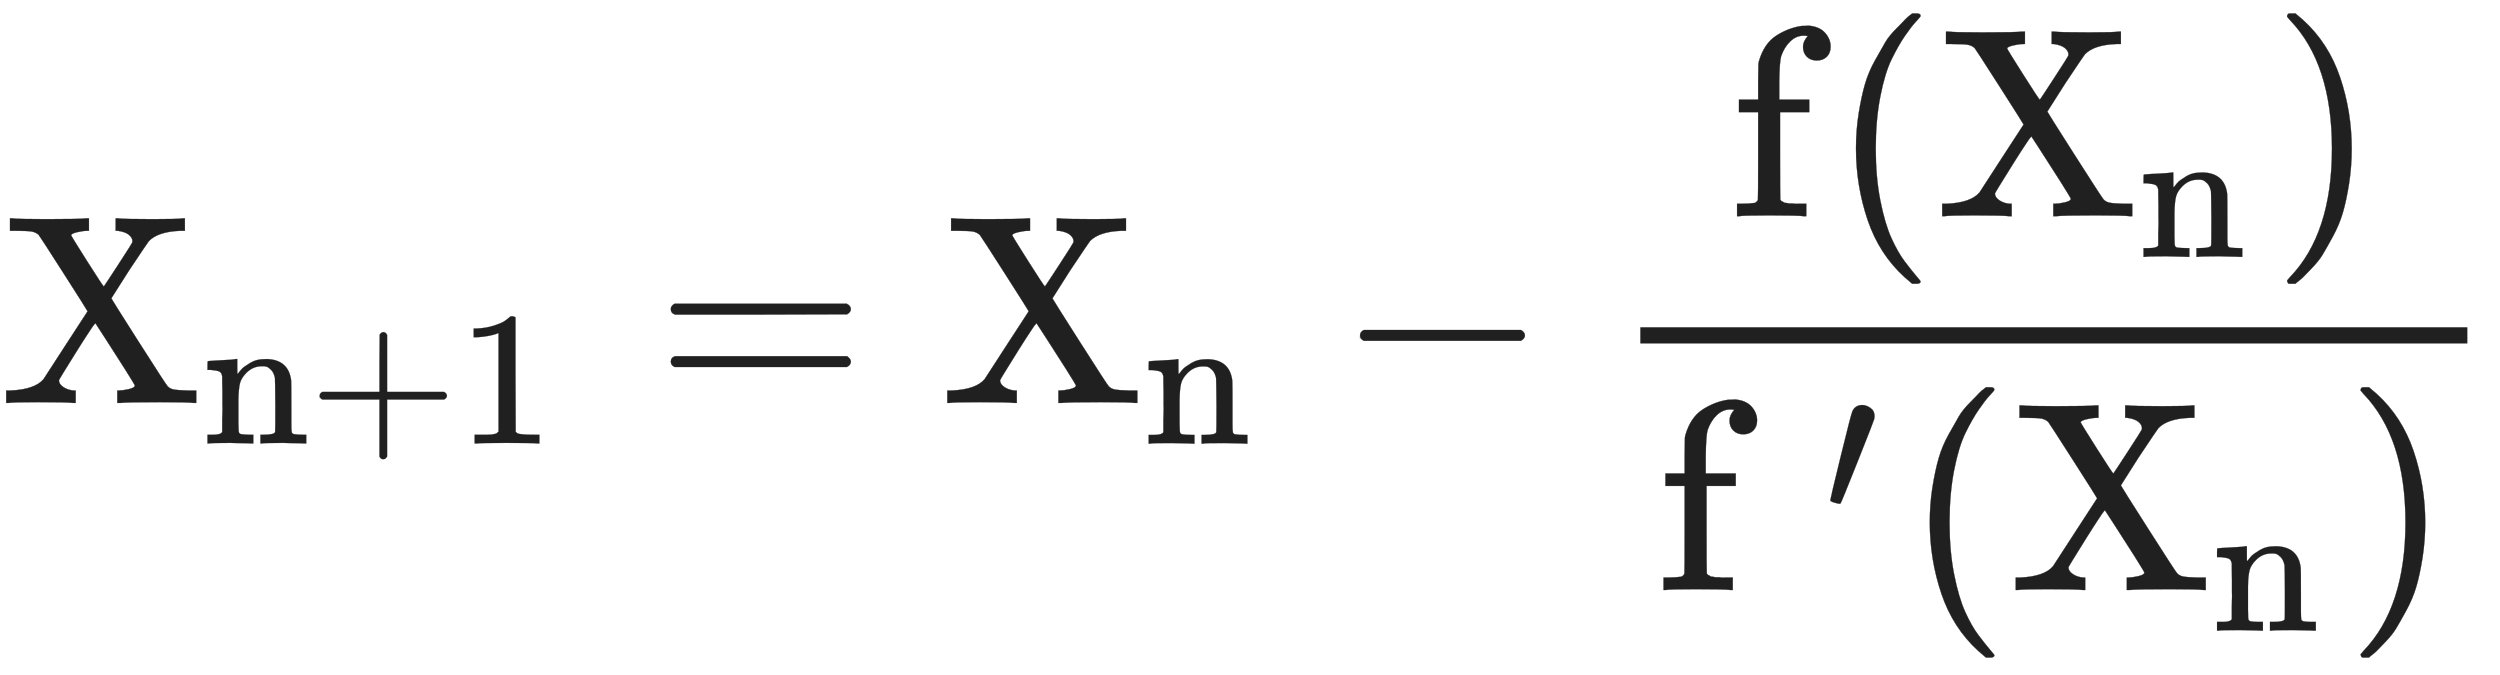 <svg xmlns="http://www.w3.org/2000/svg" role="img" aria-hidden="true" style="vertical-align: -2.34ex;font-size: 12pt;font-family: 'Times New Roman';color: #202020;" viewBox="0 -1490.8 9249.7 2498.8" focusable="false" width="21.483ex" height="5.804ex" xmlns:xlink="http://www.w3.org/1999/xlink"><defs id="MathJax_SVG_glyphs"><path id="MJMAIN-58" stroke-width="1" d="M 270 0 Q 252 3 141 3 Q 46 3 31 0 H 23 V 46 H 40 Q 129 50 161 88 Q 165 94 244 216 T 324 339 Q 324 341 235 480 T 143 622 Q 133 631 119 634 T 57 637 H 37 V 683 H 46 Q 64 680 172 680 Q 297 680 318 683 H 329 V 637 H 324 Q 307 637 286 632 T 263 621 Q 263 618 322 525 T 384 431 Q 385 431 437 511 T 489 593 Q 490 595 490 599 Q 490 611 477 622 T 436 637 H 428 V 683 H 437 Q 455 680 566 680 Q 661 680 676 683 H 684 V 637 H 667 Q 585 634 551 599 Q 548 596 478 491 Q 412 388 412 387 Q 412 385 514 225 T 620 62 Q 628 53 642 50 T 695 46 H 726 V 0 H 717 Q 699 3 591 3 Q 466 3 445 0 H 434 V 46 H 440 Q 454 46 476 51 T 499 64 Q 499 67 463 124 T 390 238 L 353 295 L 350 292 Q 348 290 343 283 T 331 265 T 312 236 T 286 195 Q 219 88 218 84 Q 218 70 234 59 T 272 46 H 280 V 0 H 270 Z" /><path id="MJMAIN-6E" stroke-width="1" d="M 41 46 H 55 Q 94 46 102 60 V 68 Q 102 77 102 91 T 102 122 T 103 161 T 103 203 Q 103 234 103 269 T 102 328 V 351 Q 99 370 88 376 T 43 385 H 25 V 408 Q 25 431 27 431 L 37 432 Q 47 433 65 434 T 102 436 Q 119 437 138 438 T 167 441 T 178 442 H 181 V 402 Q 181 364 182 364 T 187 369 T 199 384 T 218 402 T 247 421 T 285 437 Q 305 442 336 442 Q 450 438 463 329 Q 464 322 464 190 V 104 Q 464 66 466 59 T 477 49 Q 498 46 526 46 H 542 V 0 H 534 L 510 1 Q 487 2 460 2 T 422 3 Q 319 3 310 0 H 302 V 46 H 318 Q 379 46 379 62 Q 380 64 380 200 Q 379 335 378 343 Q 372 371 358 385 T 334 402 T 308 404 Q 263 404 229 370 Q 202 343 195 315 T 187 232 V 168 V 108 Q 187 78 188 68 T 191 55 T 200 49 Q 221 46 249 46 H 265 V 0 H 257 L 234 1 Q 210 2 183 2 T 145 3 Q 42 3 33 0 H 25 V 46 H 41 Z" /><path id="MJMAIN-2B" stroke-width="1" d="M 56 237 T 56 250 T 70 270 H 369 V 420 L 370 570 Q 380 583 389 583 Q 402 583 409 568 V 270 H 707 Q 722 262 722 250 T 707 230 H 409 V -68 Q 401 -82 391 -82 H 389 H 387 Q 375 -82 369 -68 V 230 H 70 Q 56 237 56 250 Z" /><path id="MJMAIN-31" stroke-width="1" d="M 213 578 L 200 573 Q 186 568 160 563 T 102 556 H 83 V 602 H 102 Q 149 604 189 617 T 245 641 T 273 663 Q 275 666 285 666 Q 294 666 302 660 V 361 L 303 61 Q 310 54 315 52 T 339 48 T 401 46 H 427 V 0 H 416 Q 395 3 257 3 Q 121 3 100 0 H 88 V 46 H 114 Q 136 46 152 46 T 177 47 T 193 50 T 201 52 T 207 57 T 213 61 V 578 Z" /><path id="MJMAIN-3D" stroke-width="1" d="M 56 347 Q 56 360 70 367 H 707 Q 722 359 722 347 Q 722 336 708 328 L 390 327 H 72 Q 56 332 56 347 Z M 56 153 Q 56 168 72 173 H 708 Q 722 163 722 153 Q 722 140 707 133 H 70 Q 56 140 56 153 Z" /><path id="MJMAIN-2212" stroke-width="1" d="M 84 237 T 84 250 T 98 270 H 679 Q 694 262 694 250 T 679 230 H 98 Q 84 237 84 250 Z" /><path id="MJMAIN-66" stroke-width="1" d="M 273 0 Q 255 3 146 3 Q 43 3 34 0 H 26 V 46 H 42 Q 70 46 91 49 Q 99 52 103 60 Q 104 62 104 224 V 385 H 33 V 431 H 104 V 497 L 105 564 L 107 574 Q 126 639 171 668 T 266 704 Q 267 704 275 704 T 289 705 Q 330 702 351 679 T 372 627 Q 372 604 358 590 T 321 576 T 284 590 T 270 627 Q 270 647 288 667 H 284 Q 280 668 273 668 Q 245 668 223 647 T 189 592 Q 183 572 182 497 V 431 H 293 V 385 H 185 V 225 Q 185 63 186 61 T 189 57 T 194 54 T 199 51 T 206 49 T 213 48 T 222 47 T 231 47 T 241 46 T 251 46 H 282 V 0 H 273 Z" /><path id="MJMAIN-28" stroke-width="1" d="M 94 250 Q 94 319 104 381 T 127 488 T 164 576 T 202 643 T 244 695 T 277 729 T 302 750 H 315 H 319 Q 333 750 333 741 Q 333 738 316 720 T 275 667 T 226 581 T 184 443 T 167 250 T 184 58 T 225 -81 T 274 -167 T 316 -220 T 333 -241 Q 333 -250 318 -250 H 315 H 302 L 274 -226 Q 180 -141 137 -14 T 94 250 Z" /><path id="MJMAIN-29" stroke-width="1" d="M 60 749 L 64 750 Q 69 750 74 750 H 86 L 114 726 Q 208 641 251 514 T 294 250 Q 294 182 284 119 T 261 12 T 224 -76 T 186 -143 T 145 -194 T 113 -227 T 90 -246 Q 87 -249 86 -250 H 74 Q 66 -250 63 -250 T 58 -247 T 55 -238 Q 56 -237 66 -225 Q 221 -64 221 250 T 66 725 Q 56 737 55 738 Q 55 746 60 749 Z" /><path id="MJMAIN-2032" stroke-width="1" d="M 79 43 Q 73 43 52 49 T 30 61 Q 30 68 85 293 T 146 528 Q 161 560 198 560 Q 218 560 240 545 T 262 501 Q 262 496 260 486 Q 259 479 173 263 T 84 45 T 79 43 Z" /></defs><g fill="currentColor" stroke="currentColor" stroke-width="0" transform="matrix(1 0 0 -1 0 0)"><use x="0" y="0" xmlns:NS2="http://www.w3.org/1999/xlink" NS2:href="#MJMAIN-58" /><g transform="translate(750 -150)"><use transform="scale(0.707)" x="0" y="0" xmlns:NS3="http://www.w3.org/1999/xlink" NS3:href="#MJMAIN-6E" /><use transform="scale(0.707)" x="556" y="0" xmlns:NS4="http://www.w3.org/1999/xlink" NS4:href="#MJMAIN-2B" /><use transform="scale(0.707)" x="1335" y="0" xmlns:NS5="http://www.w3.org/1999/xlink" NS5:href="#MJMAIN-31" /></g><use x="2426" y="0" xmlns:NS6="http://www.w3.org/1999/xlink" NS6:href="#MJMAIN-3D" /><g transform="translate(3482)"><use x="0" y="0" xmlns:NS7="http://www.w3.org/1999/xlink" NS7:href="#MJMAIN-58" /><use transform="scale(0.707)" x="1061" y="-213" xmlns:NS8="http://www.w3.org/1999/xlink" NS8:href="#MJMAIN-6E" /></g><use x="4948" y="0" xmlns:NS9="http://www.w3.org/1999/xlink" NS9:href="#MJMAIN-2212" /><g transform="translate(5727)"><g transform="translate(342)"><rect stroke="none" x="0" y="220" width="3060" height="60" /><g transform="translate(332 691)"><use x="0" y="0" xmlns:NS10="http://www.w3.org/1999/xlink" NS10:href="#MJMAIN-66" /><use x="372" y="0" xmlns:NS11="http://www.w3.org/1999/xlink" NS11:href="#MJMAIN-28" /><g transform="translate(762)"><use x="0" y="0" xmlns:NS12="http://www.w3.org/1999/xlink" NS12:href="#MJMAIN-58" /><use transform="scale(0.707)" x="1061" y="-213" xmlns:NS13="http://www.w3.org/1999/xlink" NS13:href="#MJMAIN-6E" /></g><use x="2006" y="0" xmlns:NS14="http://www.w3.org/1999/xlink" NS14:href="#MJMAIN-29" /></g><g transform="translate(60 -692)"><use x="0" y="0" xmlns:NS15="http://www.w3.org/1999/xlink" NS15:href="#MJMAIN-66" /><g transform="translate(372)"><use transform="scale(0.707)" x="353" y="408" xmlns:NS16="http://www.w3.org/1999/xlink" NS16:href="#MJMAIN-2032" /></g><use x="917" y="0" xmlns:NS17="http://www.w3.org/1999/xlink" NS17:href="#MJMAIN-28" /><g transform="translate(1306)"><use x="0" y="0" xmlns:NS18="http://www.w3.org/1999/xlink" NS18:href="#MJMAIN-58" /><use transform="scale(0.707)" x="1061" y="-213" xmlns:NS19="http://www.w3.org/1999/xlink" NS19:href="#MJMAIN-6E" /></g><use x="2550" y="0" xmlns:NS20="http://www.w3.org/1999/xlink" NS20:href="#MJMAIN-29" /></g></g></g></g></svg>